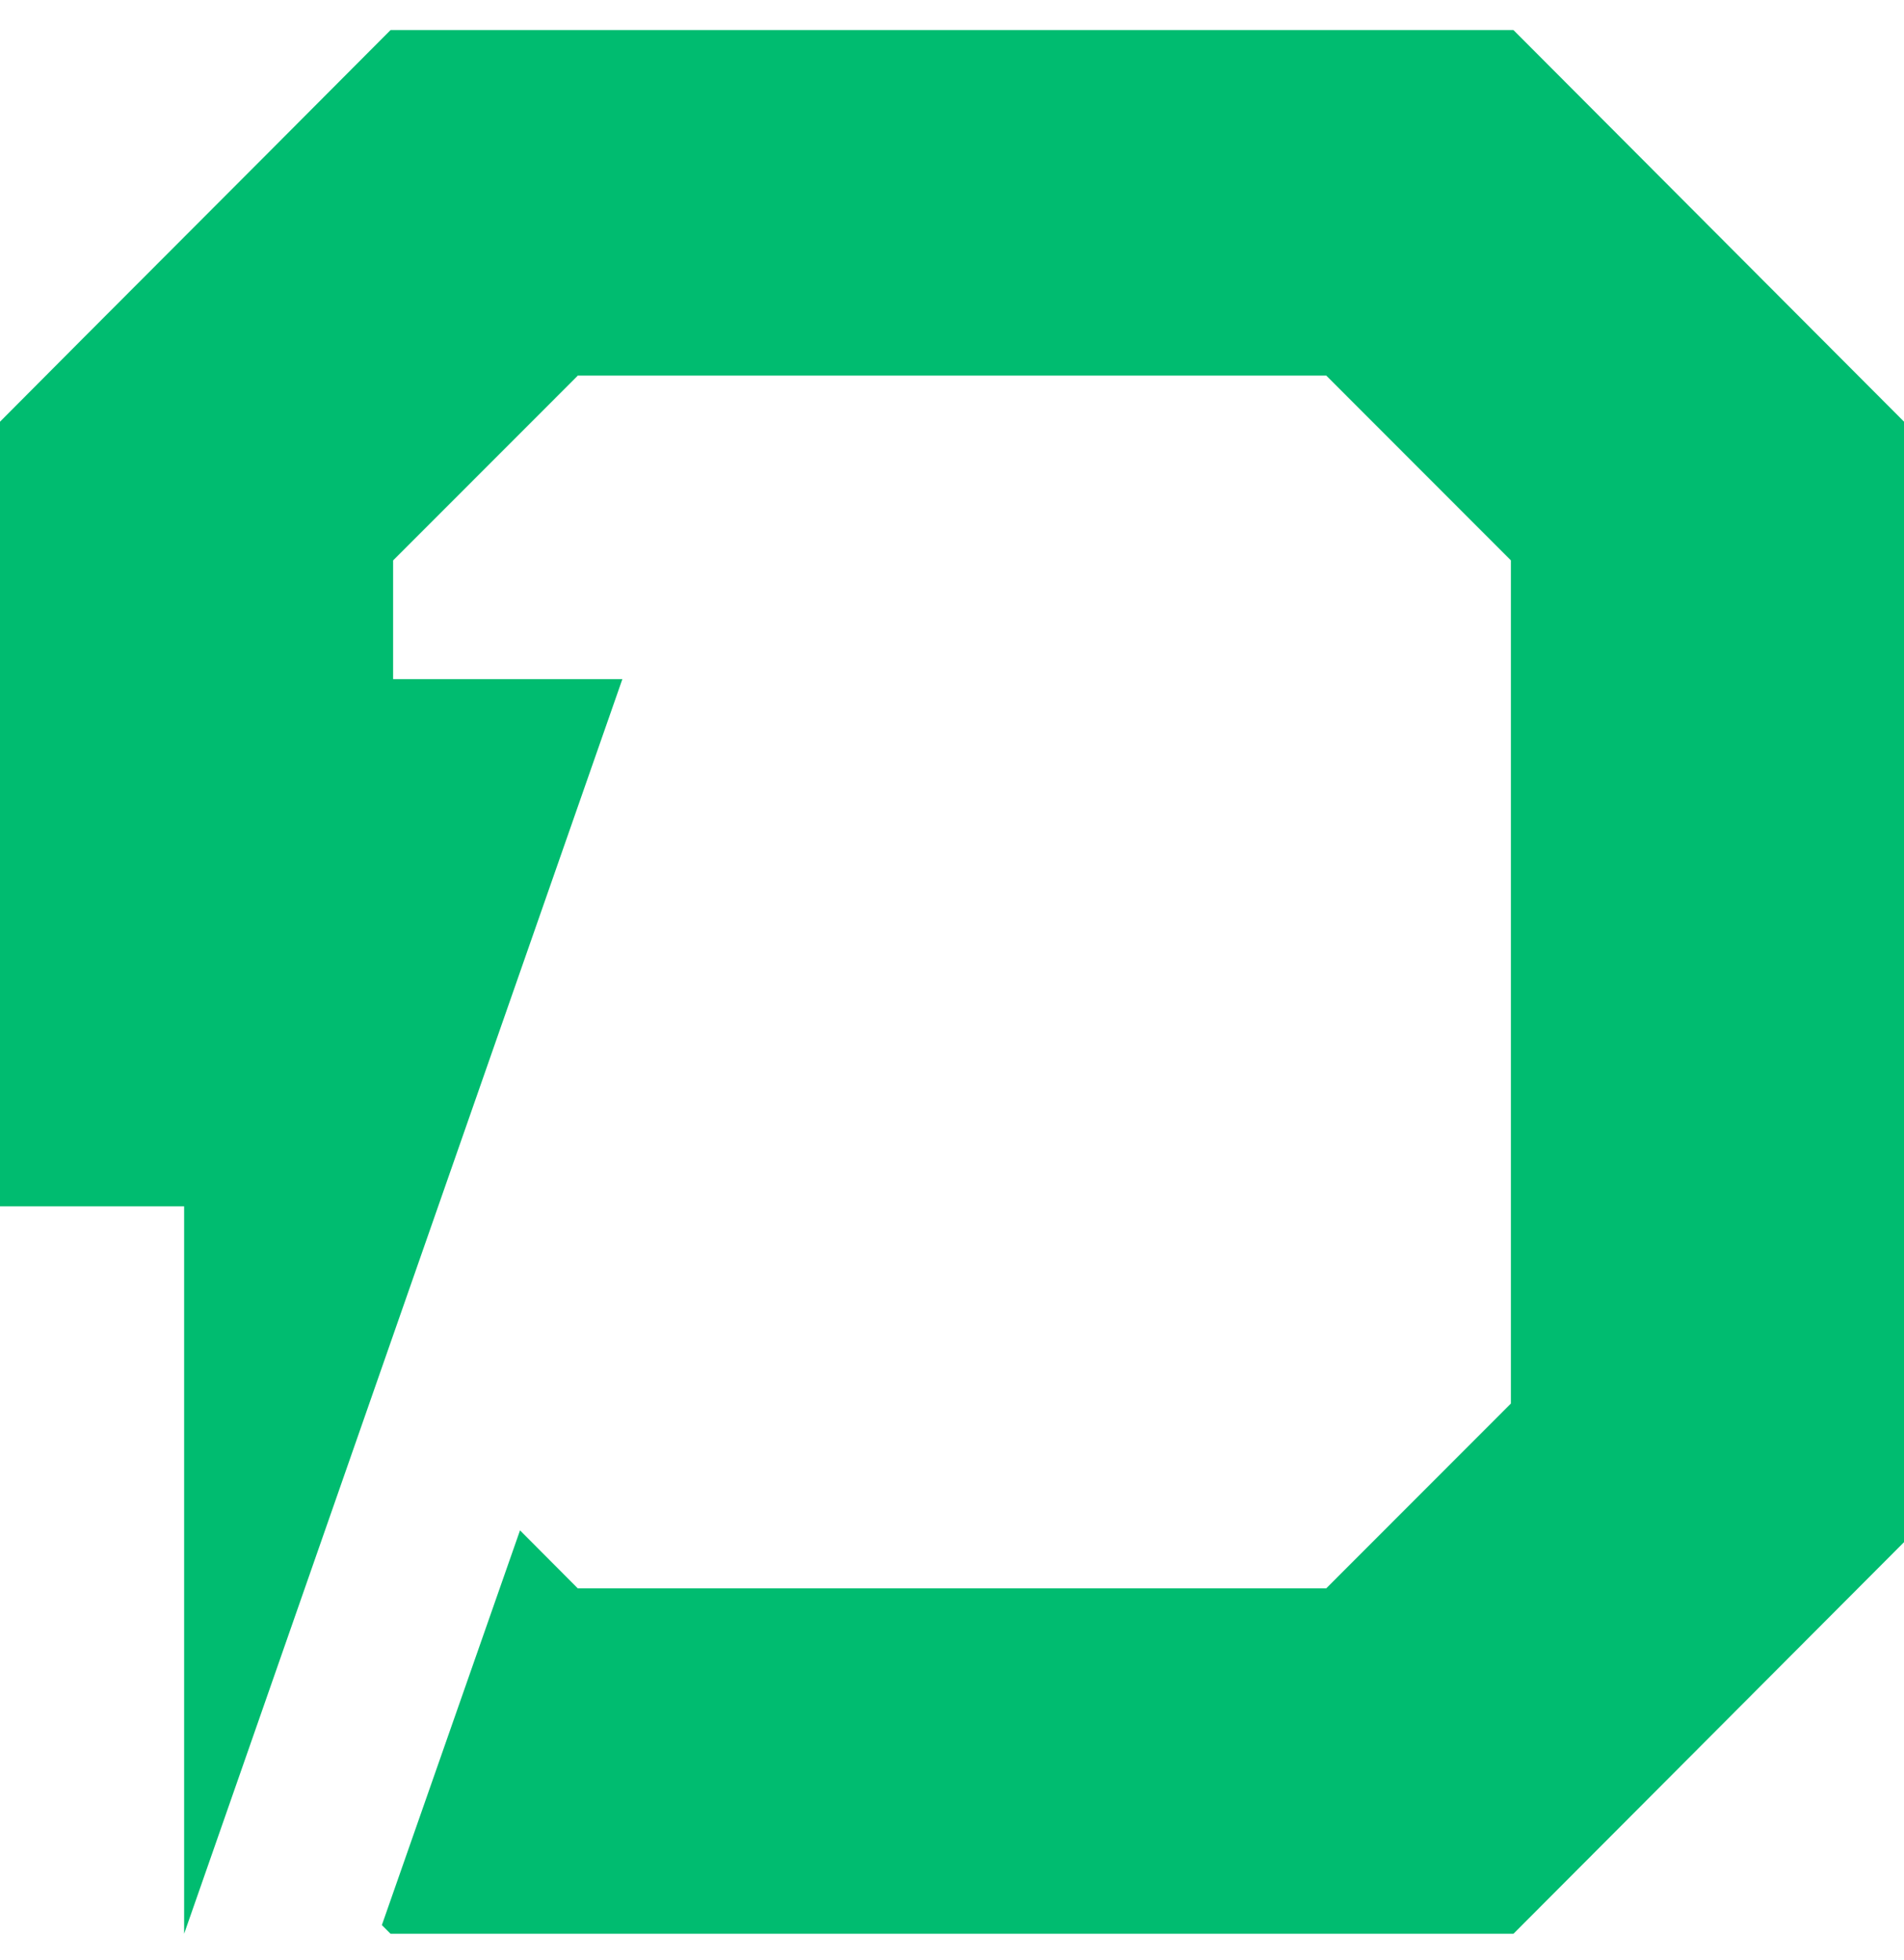 <svg width="34" height="35" fill="none" xmlns="http://www.w3.org/2000/svg"><path d="M27.026.537H6.974L4.789 2.73 1.505 6.02 0 7.532v14.014h3.288v12.992l.956-2.737 2.776-7.952 4.094-11.72H7.02v-2.12l3.284-3.286.013-.015h13.366l3.297 3.3v15.06l-3.297 3.3H10.317l-1.031-1.035-2.467 7.05.155.155h20.052L34 27.544V7.531L27.026.537z" fill="#00BC70"/></svg>
